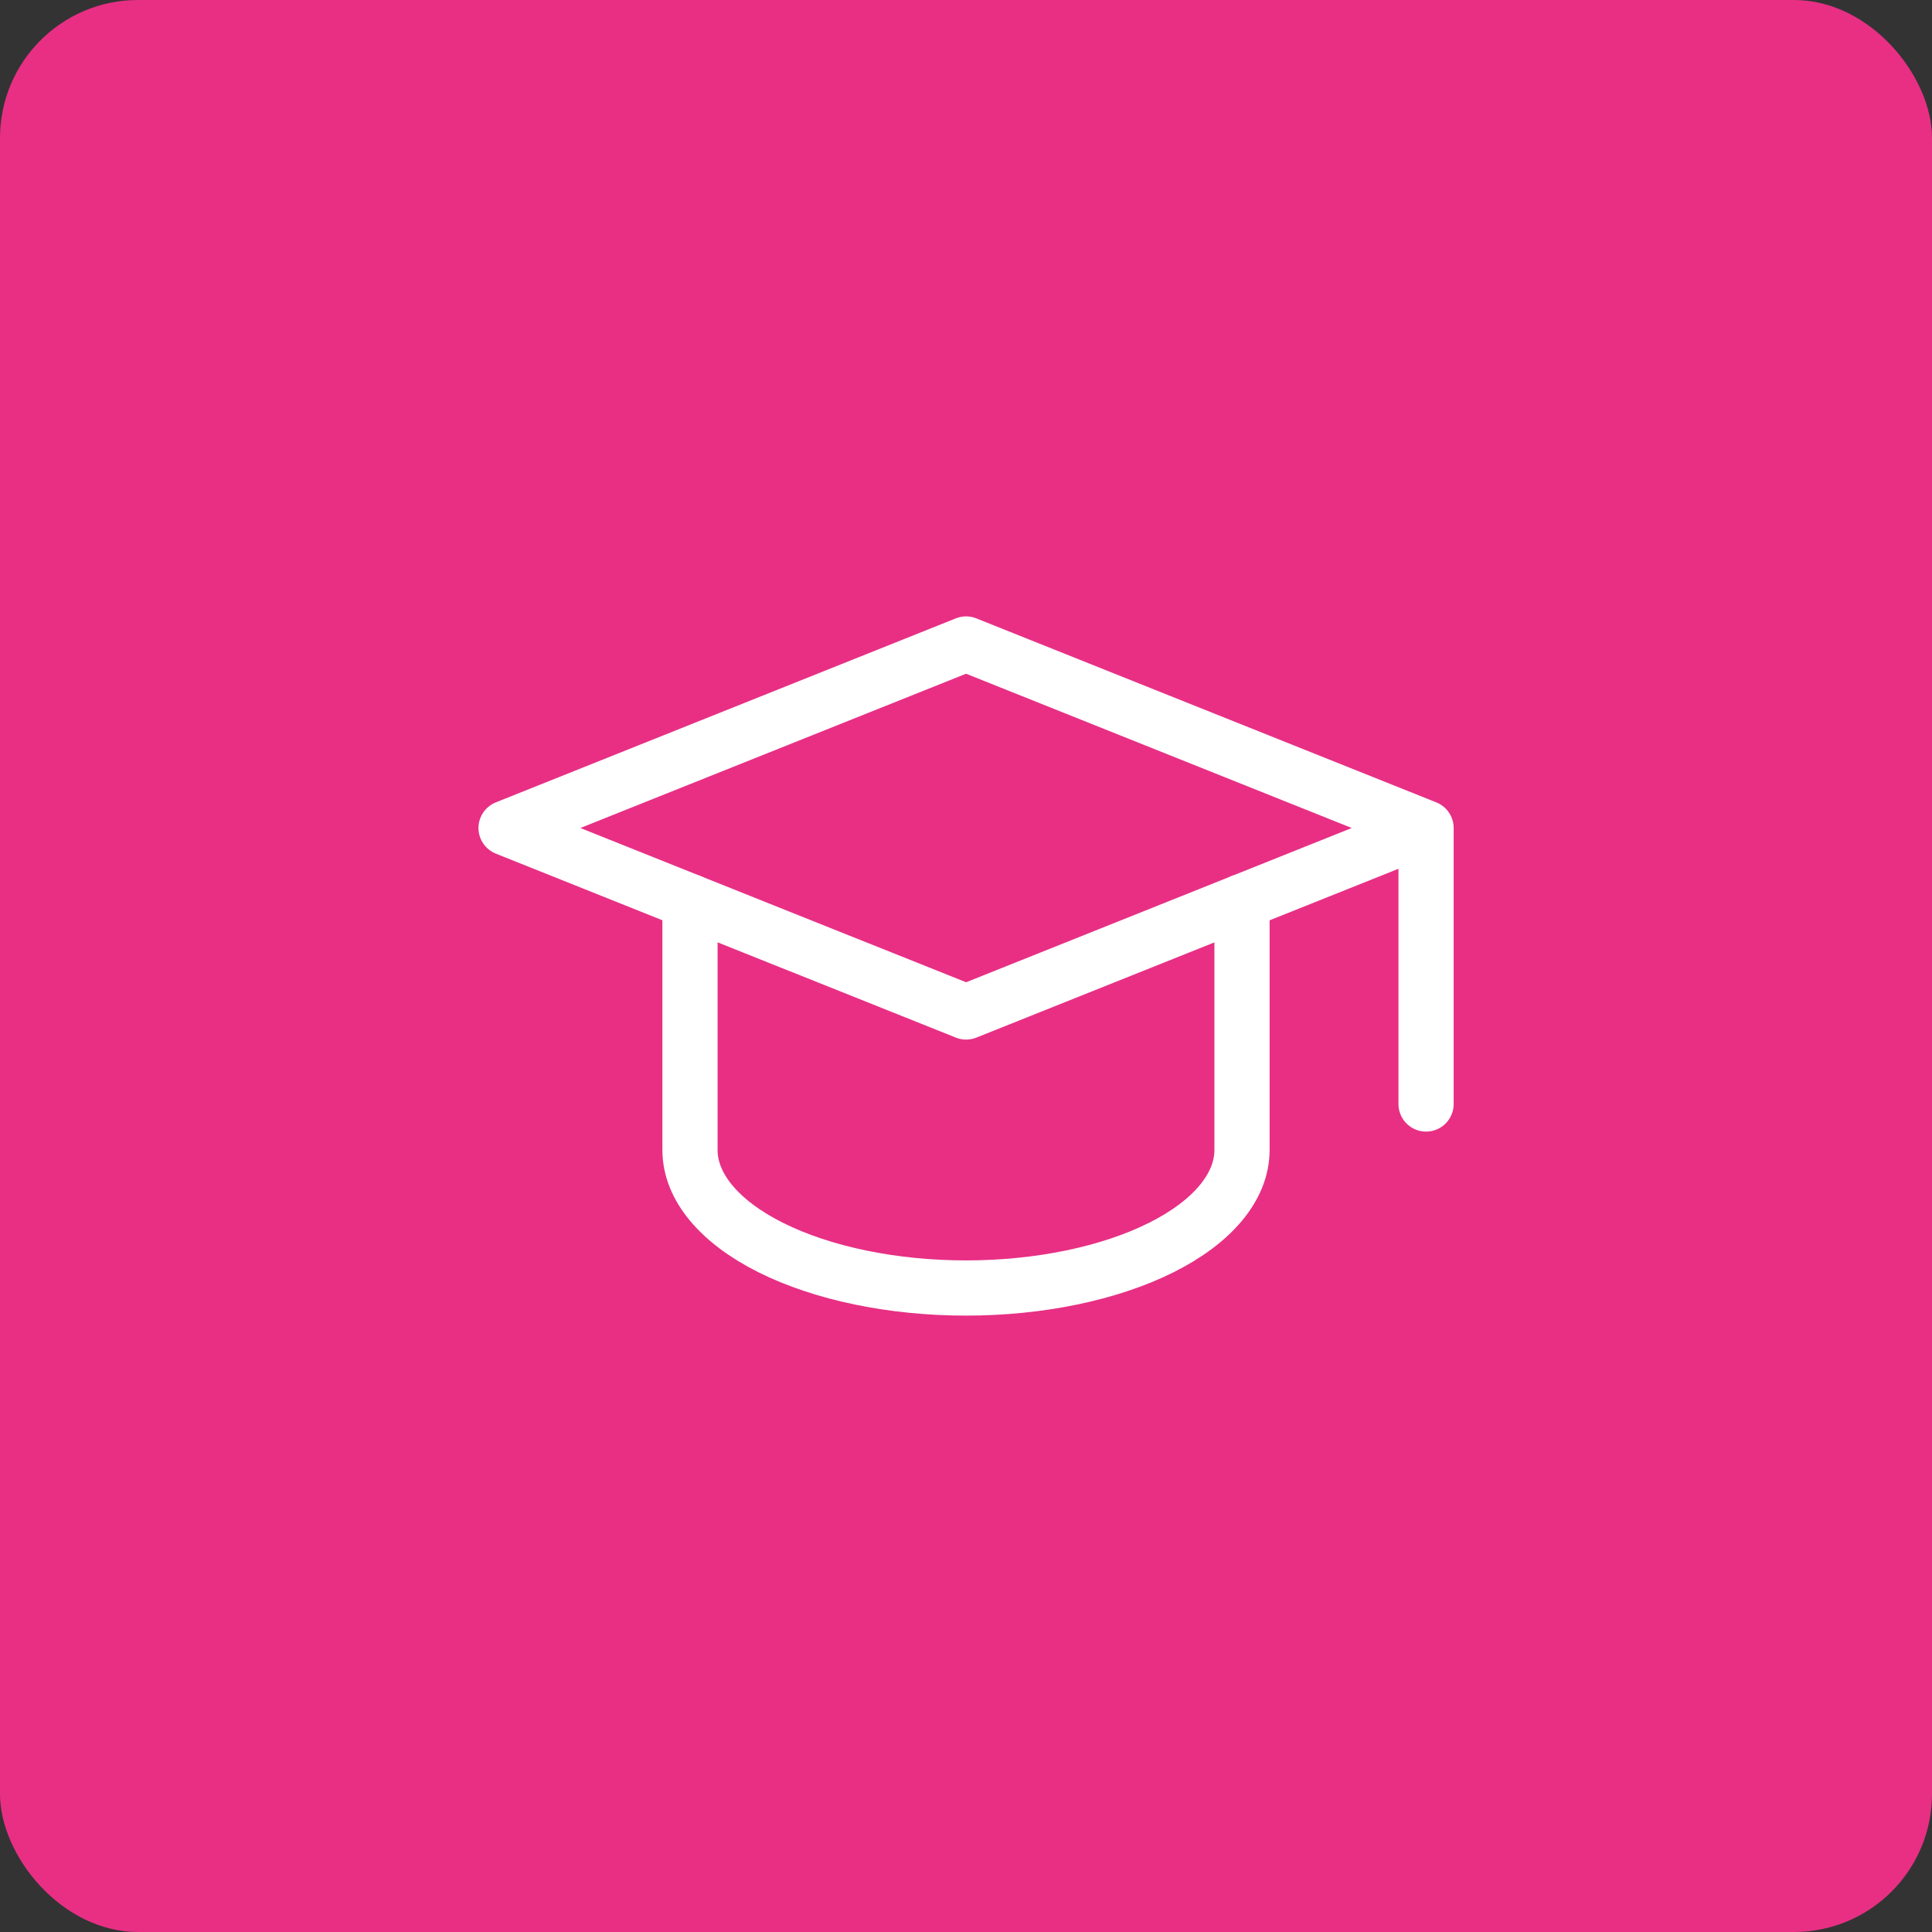 <svg width="70" height="70" viewBox="0 0 70 70" fill="none" xmlns="http://www.w3.org/2000/svg">
<rect x="0" y="0" width="70" height="70" fill="#333333" stroke="none"/>
<rect width="70" height="70" rx="5" fill="#E82F84"/>
<g clip-path="url(#clip0_4479_42611)">
<path d="M51.669 30L35.003 23.333L18.336 30L35.003 36.666L51.669 30ZM51.669 30V40" stroke="white" stroke-width="2" stroke-linecap="round" stroke-linejoin="round"/>
<path d="M25 32.667V41.667C25 42.993 26.054 44.265 27.929 45.203C29.804 46.14 32.348 46.667 35 46.667C37.652 46.667 40.196 46.14 42.071 45.203C43.946 44.265 45 42.993 45 41.667V32.667" stroke="white" stroke-width="2" stroke-linecap="round" stroke-linejoin="round"/>
</g>
<defs>
<clipPath id="clip0_4479_42611">
<rect width="40" height="40" fill="white" transform="translate(15 15)"/>
</clipPath>
</defs>
</svg>
